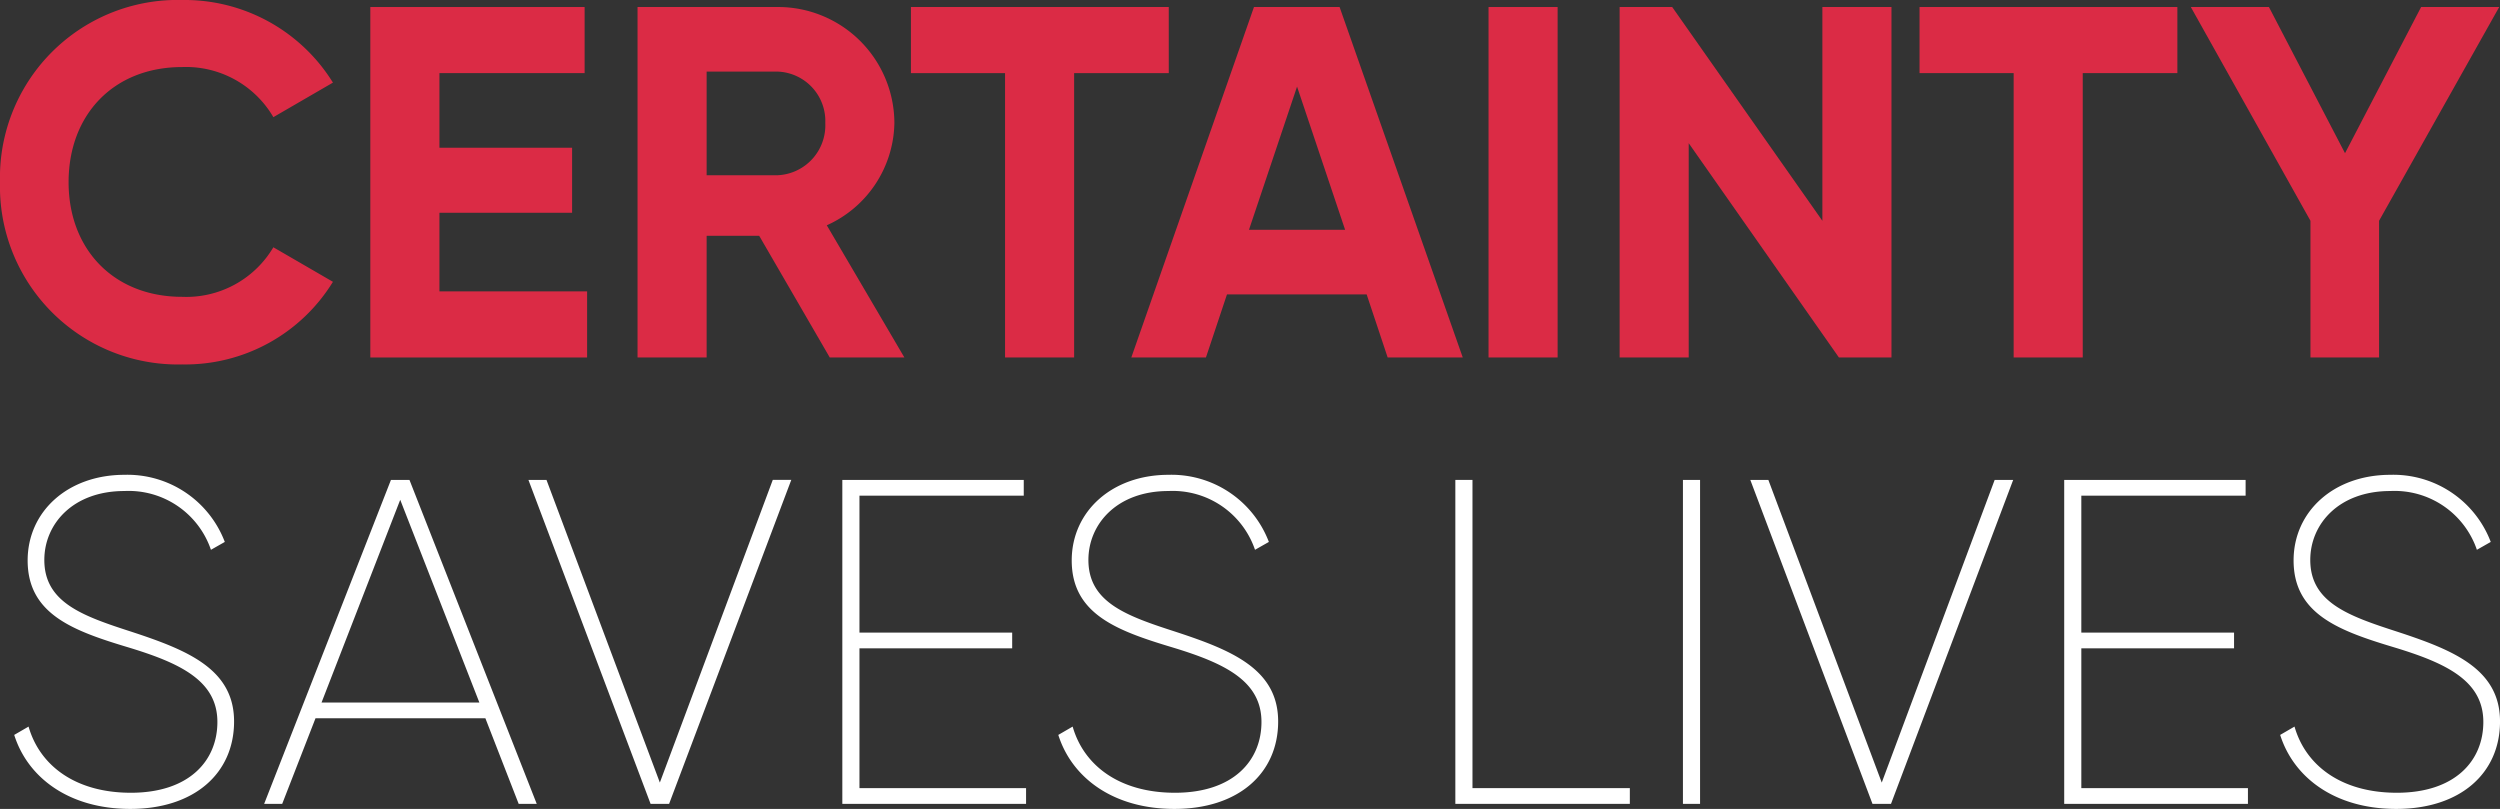 <svg xmlns="http://www.w3.org/2000/svg" width="234.496" height="75.878" viewBox="0 0 234.496 75.878"><rect x="0" y="0" width="234.496" height="75.878" fill="#333333" stroke="none"/><path d="M-486.982,74.336a16.664,16.664,0,0,1,17.094-17.095,16.372,16.372,0,0,1,14.135,7.749l-5.588,3.24a9.489,9.489,0,0,0-8.547-4.7c-6.434,0-10.66,4.461-10.66,10.8,0,6.292,4.226,10.754,10.66,10.754a9.492,9.492,0,0,0,8.547-4.649l5.588,3.24a16.256,16.256,0,0,1-14.135,7.749A16.691,16.691,0,0,1-486.982,74.336Z" transform="translate(486.982 -57.241)" fill="#db2b45"/><path d="M-417.834,84.839v6.2h-20.334V58.166h20.1v6.2h-13.618v7h12.444v6.1h-12.444v7.373Z" transform="translate(472.904 -57.508)" fill="#db2b45"/><path d="M-391.533,79.627h-4.931V91.038h-6.48V58.166H-389.8A10.913,10.913,0,0,1-378.853,69.06a10.71,10.71,0,0,1-6.34,9.58l7.279,12.4h-7Zm-4.931-5.682h6.668a4.685,4.685,0,0,0,4.462-4.884,4.642,4.642,0,0,0-4.462-4.837h-6.668Z" transform="translate(462.745 -57.508)" fill="#db2b45"/><path d="M-342.723,64.365H-351.6V91.038h-6.48V64.365h-8.829v-6.2h24.185Z" transform="translate(452.352 -57.508)" fill="#db2b45"/><path d="M-315.784,85.121h-13.1l-1.973,5.917h-7l11.505-32.872h8.03l11.553,32.872h-7.044Zm-2.02-6.058-4.508-13.431-4.509,13.431Z" transform="translate(443.973 -57.508)" fill="#db2b45"/><path d="M-284.291,58.166V91.038h-6.48V58.166Z" transform="translate(430.393 -57.508)" fill="#db2b45"/><path d="M-247.993,58.166V91.038h-4.931l-14.088-20.1v20.1h-6.48V58.166h4.931l14.087,20.052V58.166Z" transform="translate(425.41 -57.508)" fill="#db2b45"/><path d="M-209.775,64.365h-8.875V91.038h-6.481V64.365h-8.828v-6.2h24.184Z" transform="translate(414.008 -57.508)" fill="#db2b45"/><path d="M-180.543,78.218v12.82h-6.434V78.218L-198.2,58.166h7.326l7.138,13.712,7.138-13.712h7.326Z" transform="translate(403.695 -57.508)" fill="#db2b45"/><g transform="translate(1.333 44.536)"><path d="M-485.109,144.224l1.346-.781c1.042,3.647,4.385,6.207,9.594,6.207,5.47,0,8.118-3,8.118-6.641,0-3.864-3.473-5.513-8.335-6.989-5.209-1.563-9.463-3.125-9.463-8.161,0-4.6,3.777-8.031,9.073-8.031a9.772,9.772,0,0,1,9.42,6.295l-1.3.738a8.155,8.155,0,0,0-8.118-5.513c-4.818,0-7.51,3.082-7.51,6.468,0,3.993,3.6,5.252,8.161,6.728,5.3,1.736,9.637,3.516,9.637,8.422,0,4.862-3.733,8.2-9.724,8.2C-479.986,151.17-483.85,148.217-485.109,144.224Z" transform="translate(485.109 -119.827)" fill="#fff"/><path d="M-431.413,142.855h-15.932l-3.125,8.031h-1.693l11.894-30.387h1.736l11.938,30.387h-1.694Zm-.564-1.476-7.423-19.014-7.38,19.014Z" transform="translate(475.607 -120.021)" fill="#fff"/><path d="M-417.327,120.5h1.694L-405,148.889l10.592-28.39h1.736l-11.46,30.387h-1.737Z" transform="translate(465.56 -120.021)" fill="#fff"/><path d="M-358.717,149.41v1.476h-17.234V120.5h17.017v1.476h-15.41v12.849h14.325V136.3h-14.325v13.11Z" transform="translate(453.627 -120.021)" fill="#fff"/><path d="M-347.482,144.224l1.346-.781c1.042,3.647,4.384,6.207,9.594,6.207,5.469,0,8.117-3,8.117-6.641,0-3.864-3.473-5.513-8.335-6.989-5.209-1.563-9.463-3.125-9.463-8.161,0-4.6,3.776-8.031,9.073-8.031a9.771,9.771,0,0,1,9.419,6.295l-1.3.738a8.154,8.154,0,0,0-8.117-5.513c-4.819,0-7.51,3.082-7.51,6.468,0,3.993,3.6,5.252,8.161,6.728,5.3,1.736,9.637,3.516,9.637,8.422,0,4.862-3.733,8.2-9.724,8.2C-342.36,151.17-346.223,148.217-347.482,144.224Z" transform="translate(445.416 -119.827)" fill="#fff"/><path d="M-278.779,149.41v1.476h-16.367V120.5h1.607V149.41Z" transform="translate(430.322 -120.021)" fill="#fff"/><path d="M-263.54,120.5v30.387h-1.606V120.5Z" transform="translate(421.67 -120.021)" fill="#fff"/><path d="M-256.266,120.5h1.693l10.636,28.39,10.591-28.39h1.737l-11.461,30.387h-1.736Z" transform="translate(419.109 -120.021)" fill="#fff"/><path d="M-197.655,149.41v1.476h-17.234V120.5h17.016v1.476h-15.41v12.849h14.326V136.3h-14.326v13.11Z" transform="translate(407.175 -120.021)" fill="#fff"/><path d="M-186.422,144.224l1.346-.781c1.042,3.647,4.384,6.207,9.594,6.207,5.47,0,8.117-3,8.117-6.641,0-3.864-3.473-5.513-8.335-6.989-5.209-1.563-9.463-3.125-9.463-8.161,0-4.6,3.776-8.031,9.073-8.031a9.772,9.772,0,0,1,9.42,6.295l-1.3.738a8.155,8.155,0,0,0-8.118-5.513c-4.819,0-7.51,3.082-7.51,6.468,0,3.993,3.6,5.252,8.161,6.728,5.3,1.736,9.637,3.516,9.637,8.422,0,4.862-3.733,8.2-9.724,8.2C-181.3,151.17-185.162,148.217-186.422,144.224Z" transform="translate(398.965 -119.827)" fill="#fff"/></g></svg>